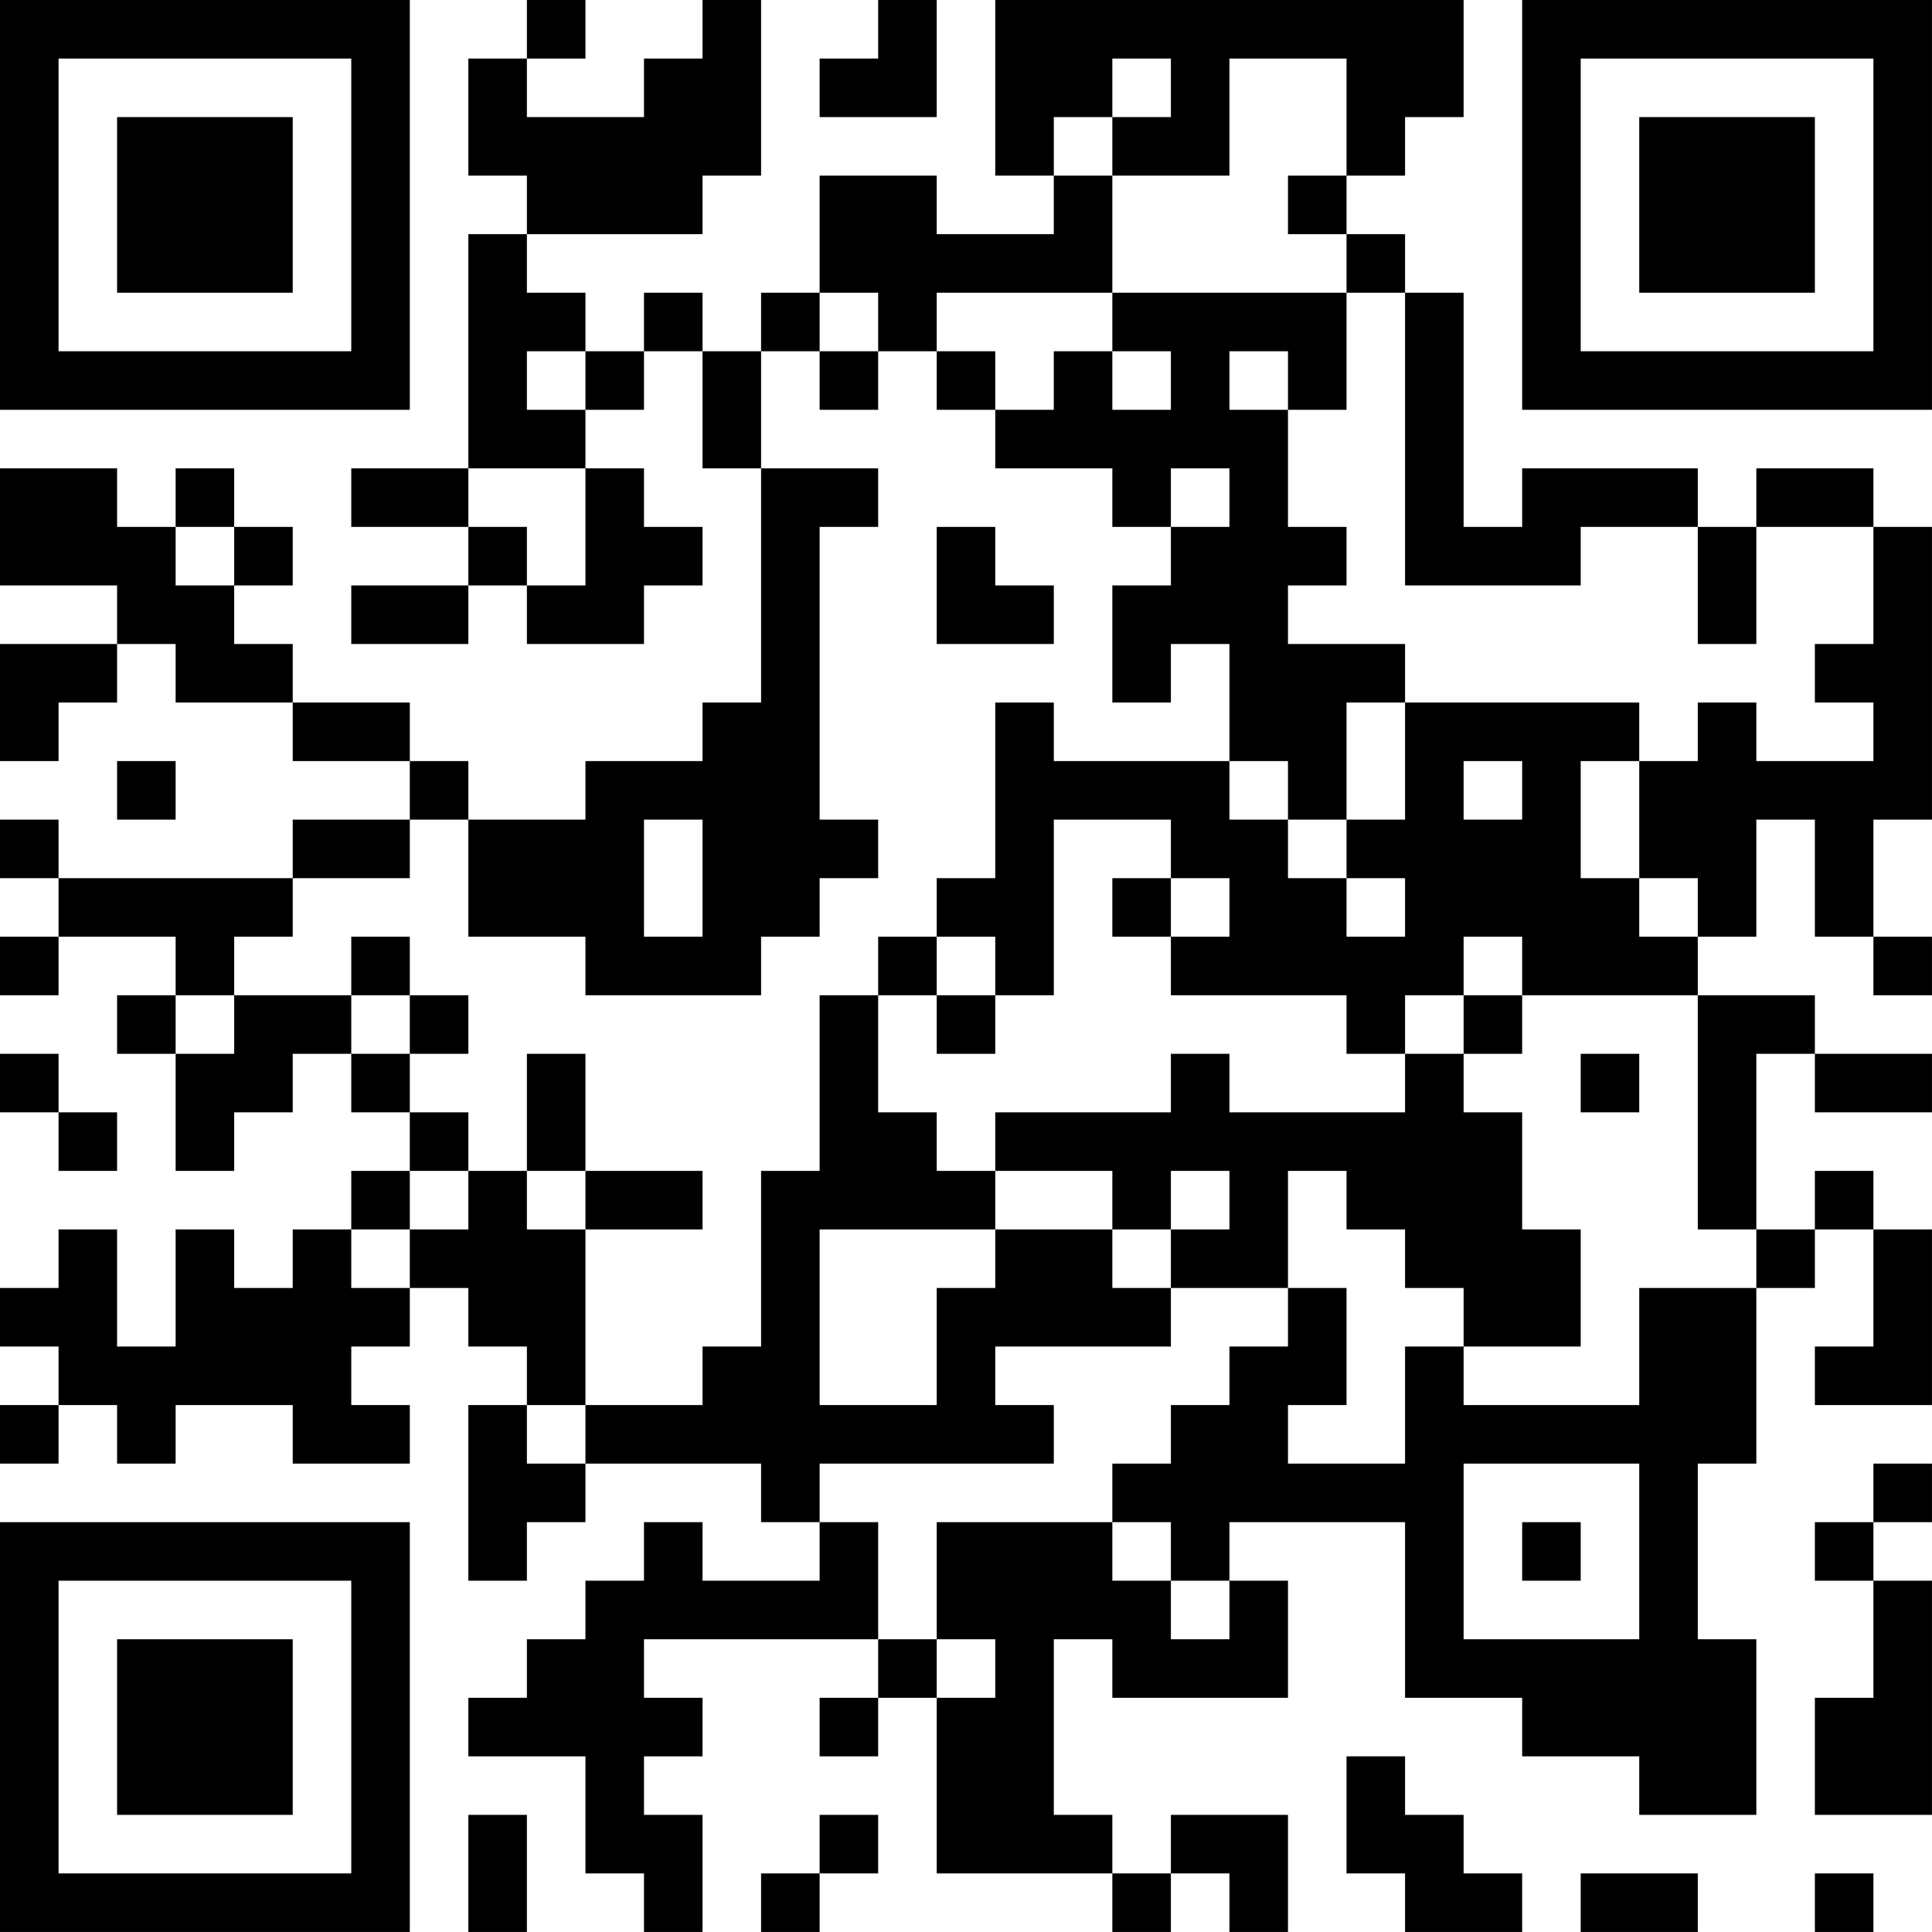 <?xml version="1.0" encoding="UTF-8"?>
<svg xmlns="http://www.w3.org/2000/svg" version="1.1" width="400" height="400" viewBox="0 0 400 400"><rect x="0" y="0" width="400" height="400" fill="#ffffff"/><g transform="scale(12.121)"><g transform="translate(0,0)"><path fill-rule="evenodd" d="M9 0L9 1L8 1L8 3L9 3L9 4L8 4L8 8L6 8L6 9L8 9L8 10L6 10L6 11L8 11L8 10L9 10L9 11L11 11L11 10L12 10L12 9L11 9L11 8L10 8L10 7L11 7L11 6L12 6L12 8L13 8L13 12L12 12L12 13L10 13L10 14L8 14L8 13L7 13L7 12L5 12L5 11L4 11L4 10L5 10L5 9L4 9L4 8L3 8L3 9L2 9L2 8L0 8L0 10L2 10L2 11L0 11L0 13L1 13L1 12L2 12L2 11L3 11L3 12L5 12L5 13L7 13L7 14L5 14L5 15L1 15L1 14L0 14L0 15L1 15L1 16L0 16L0 17L1 17L1 16L3 16L3 17L2 17L2 18L3 18L3 20L4 20L4 19L5 19L5 18L6 18L6 19L7 19L7 20L6 20L6 21L5 21L5 22L4 22L4 21L3 21L3 23L2 23L2 21L1 21L1 22L0 22L0 23L1 23L1 24L0 24L0 25L1 25L1 24L2 24L2 25L3 25L3 24L5 24L5 25L7 25L7 24L6 24L6 23L7 23L7 22L8 22L8 23L9 23L9 24L8 24L8 27L9 27L9 26L10 26L10 25L13 25L13 26L14 26L14 27L12 27L12 26L11 26L11 27L10 27L10 28L9 28L9 29L8 29L8 30L10 30L10 32L11 32L11 33L12 33L12 31L11 31L11 30L12 30L12 29L11 29L11 28L15 28L15 29L14 29L14 30L15 30L15 29L16 29L16 32L19 32L19 33L20 33L20 32L21 32L21 33L22 33L22 31L20 31L20 32L19 32L19 31L18 31L18 28L19 28L19 29L22 29L22 27L21 27L21 26L24 26L24 29L26 29L26 30L28 30L28 31L30 31L30 28L29 28L29 25L30 25L30 22L31 22L31 21L32 21L32 23L31 23L31 24L33 24L33 21L32 21L32 20L31 20L31 21L30 21L30 18L31 18L31 19L33 19L33 18L31 18L31 17L29 17L29 16L30 16L30 14L31 14L31 16L32 16L32 17L33 17L33 16L32 16L32 14L33 14L33 9L32 9L32 8L30 8L30 9L29 9L29 8L26 8L26 9L25 9L25 5L24 5L24 4L23 4L23 3L24 3L24 2L25 2L25 0L17 0L17 3L18 3L18 4L16 4L16 3L14 3L14 5L13 5L13 6L12 6L12 5L11 5L11 6L10 6L10 5L9 5L9 4L12 4L12 3L13 3L13 0L12 0L12 1L11 1L11 2L9 2L9 1L10 1L10 0ZM15 0L15 1L14 1L14 2L16 2L16 0ZM19 1L19 2L18 2L18 3L19 3L19 5L16 5L16 6L15 6L15 5L14 5L14 6L13 6L13 8L15 8L15 9L14 9L14 14L15 14L15 15L14 15L14 16L13 16L13 17L10 17L10 16L8 16L8 14L7 14L7 15L5 15L5 16L4 16L4 17L3 17L3 18L4 18L4 17L6 17L6 18L7 18L7 19L8 19L8 20L7 20L7 21L6 21L6 22L7 22L7 21L8 21L8 20L9 20L9 21L10 21L10 24L9 24L9 25L10 25L10 24L12 24L12 23L13 23L13 20L14 20L14 17L15 17L15 19L16 19L16 20L17 20L17 21L14 21L14 24L16 24L16 22L17 22L17 21L19 21L19 22L20 22L20 23L17 23L17 24L18 24L18 25L14 25L14 26L15 26L15 28L16 28L16 29L17 29L17 28L16 28L16 26L19 26L19 27L20 27L20 28L21 28L21 27L20 27L20 26L19 26L19 25L20 25L20 24L21 24L21 23L22 23L22 22L23 22L23 24L22 24L22 25L24 25L24 23L25 23L25 24L28 24L28 22L30 22L30 21L29 21L29 17L26 17L26 16L25 16L25 17L24 17L24 18L23 18L23 17L20 17L20 16L21 16L21 15L20 15L20 14L18 14L18 17L17 17L17 16L16 16L16 15L17 15L17 12L18 12L18 13L21 13L21 14L22 14L22 15L23 15L23 16L24 16L24 15L23 15L23 14L24 14L24 12L28 12L28 13L27 13L27 15L28 15L28 16L29 16L29 15L28 15L28 13L29 13L29 12L30 12L30 13L32 13L32 12L31 12L31 11L32 11L32 9L30 9L30 11L29 11L29 9L27 9L27 10L24 10L24 5L23 5L23 4L22 4L22 3L23 3L23 1L21 1L21 3L19 3L19 2L20 2L20 1ZM19 5L19 6L18 6L18 7L17 7L17 6L16 6L16 7L17 7L17 8L19 8L19 9L20 9L20 10L19 10L19 12L20 12L20 11L21 11L21 13L22 13L22 14L23 14L23 12L24 12L24 11L22 11L22 10L23 10L23 9L22 9L22 7L23 7L23 5ZM9 6L9 7L10 7L10 6ZM14 6L14 7L15 7L15 6ZM19 6L19 7L20 7L20 6ZM21 6L21 7L22 7L22 6ZM8 8L8 9L9 9L9 10L10 10L10 8ZM20 8L20 9L21 9L21 8ZM3 9L3 10L4 10L4 9ZM16 9L16 11L18 11L18 10L17 10L17 9ZM2 13L2 14L3 14L3 13ZM25 13L25 14L26 14L26 13ZM11 14L11 16L12 16L12 14ZM19 15L19 16L20 16L20 15ZM6 16L6 17L7 17L7 18L8 18L8 17L7 17L7 16ZM15 16L15 17L16 17L16 18L17 18L17 17L16 17L16 16ZM25 17L25 18L24 18L24 19L21 19L21 18L20 18L20 19L17 19L17 20L19 20L19 21L20 21L20 22L22 22L22 20L23 20L23 21L24 21L24 22L25 22L25 23L27 23L27 21L26 21L26 19L25 19L25 18L26 18L26 17ZM0 18L0 19L1 19L1 20L2 20L2 19L1 19L1 18ZM9 18L9 20L10 20L10 21L12 21L12 20L10 20L10 18ZM27 18L27 19L28 19L28 18ZM20 20L20 21L21 21L21 20ZM25 25L25 28L28 28L28 25ZM32 25L32 26L31 26L31 27L32 27L32 29L31 29L31 31L33 31L33 27L32 27L32 26L33 26L33 25ZM26 26L26 27L27 27L27 26ZM23 30L23 32L24 32L24 33L26 33L26 32L25 32L25 31L24 31L24 30ZM8 31L8 33L9 33L9 31ZM14 31L14 32L13 32L13 33L14 33L14 32L15 32L15 31ZM27 32L27 33L29 33L29 32ZM31 32L31 33L32 33L32 32ZM0 0L0 7L7 7L7 0ZM1 1L1 6L6 6L6 1ZM2 2L2 5L5 5L5 2ZM26 0L26 7L33 7L33 0ZM27 1L27 6L32 6L32 1ZM28 2L28 5L31 5L31 2ZM0 26L0 33L7 33L7 26ZM1 27L1 32L6 32L6 27ZM2 28L2 31L5 31L5 28Z" fill="#000000"/></g></g></svg>
